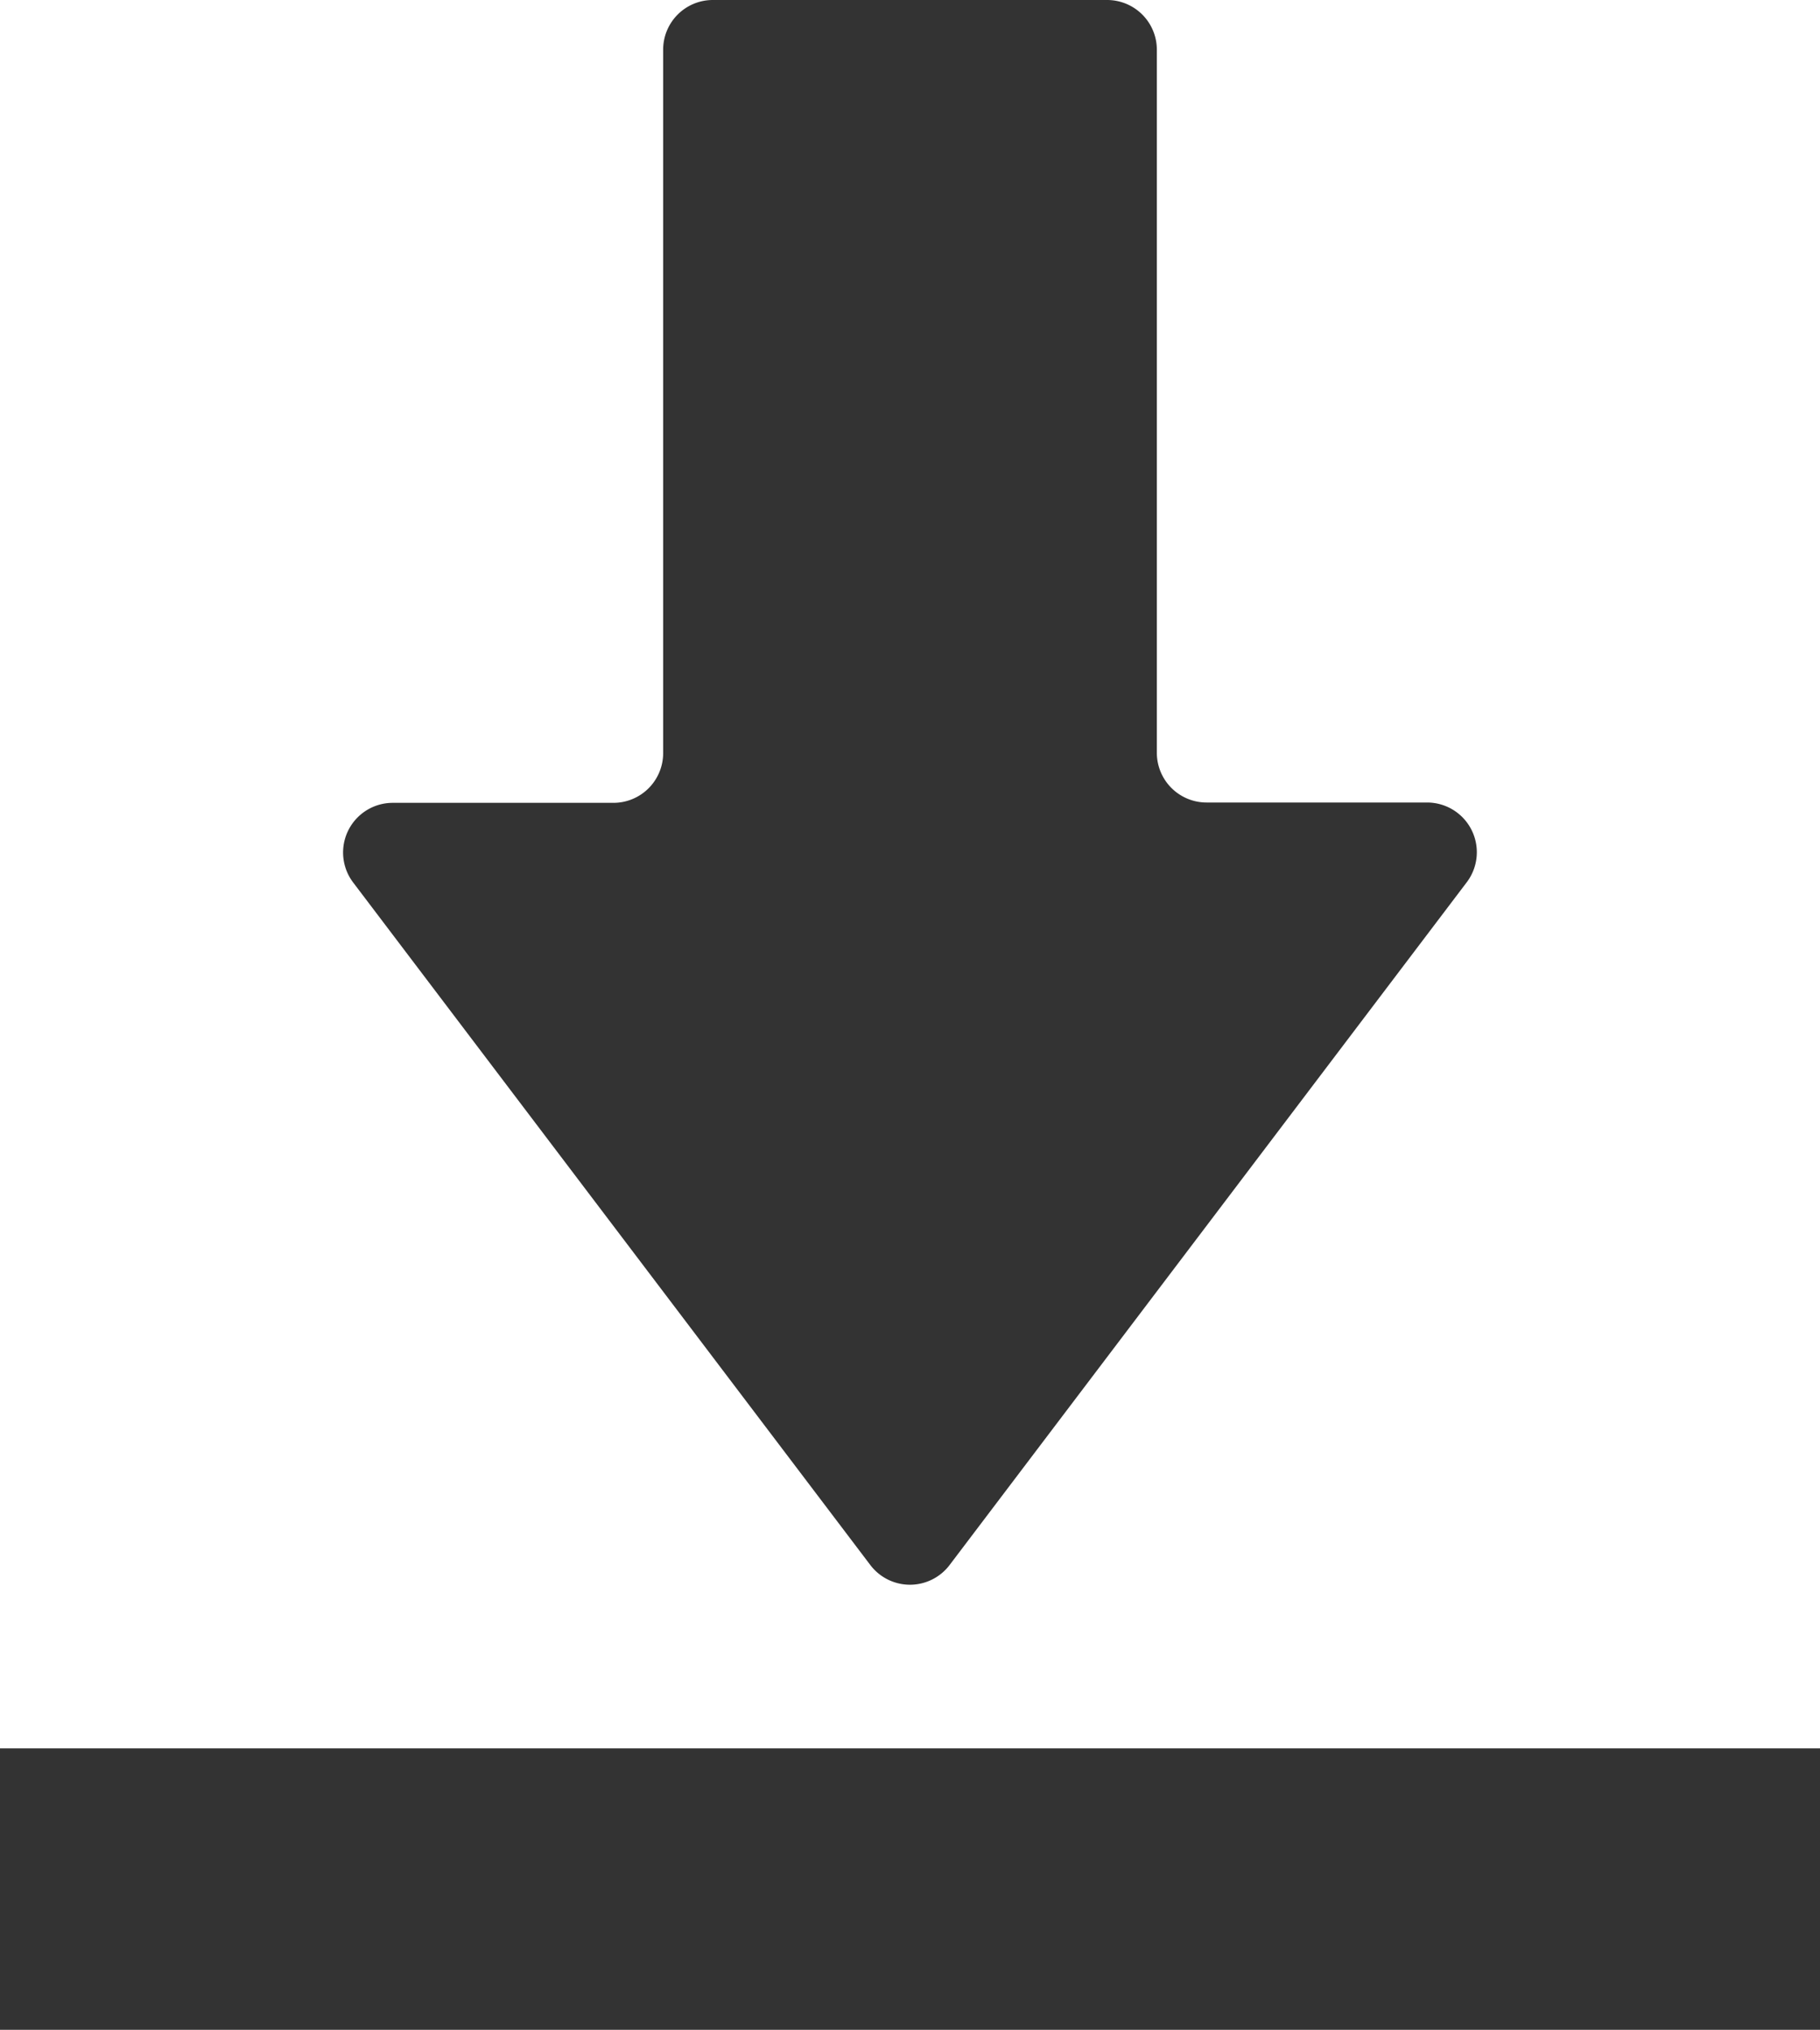<svg xmlns="http://www.w3.org/2000/svg" width="21.739" height="24.242"><defs><clipPath id="a"><path fill="#333" d="M0 0h21.739v24.242H0z"/></clipPath></defs><g clip-path="url(#a)" fill="#333"><path d="M10.396 18.691a.594.594 0 00.946 0l6.178-8.155a.594.594 0 00-.473-.952h-2.635a.594.594 0 01-.594-.594V.594A.594.594 0 0013.225 0H8.514a.593.593 0 00-.593.594v8.4a.594.594 0 01-.594.594H4.692a.593.593 0 00-.473.952zM.075 20.88H0v3.361h21.739V20.88z"/></g></svg>